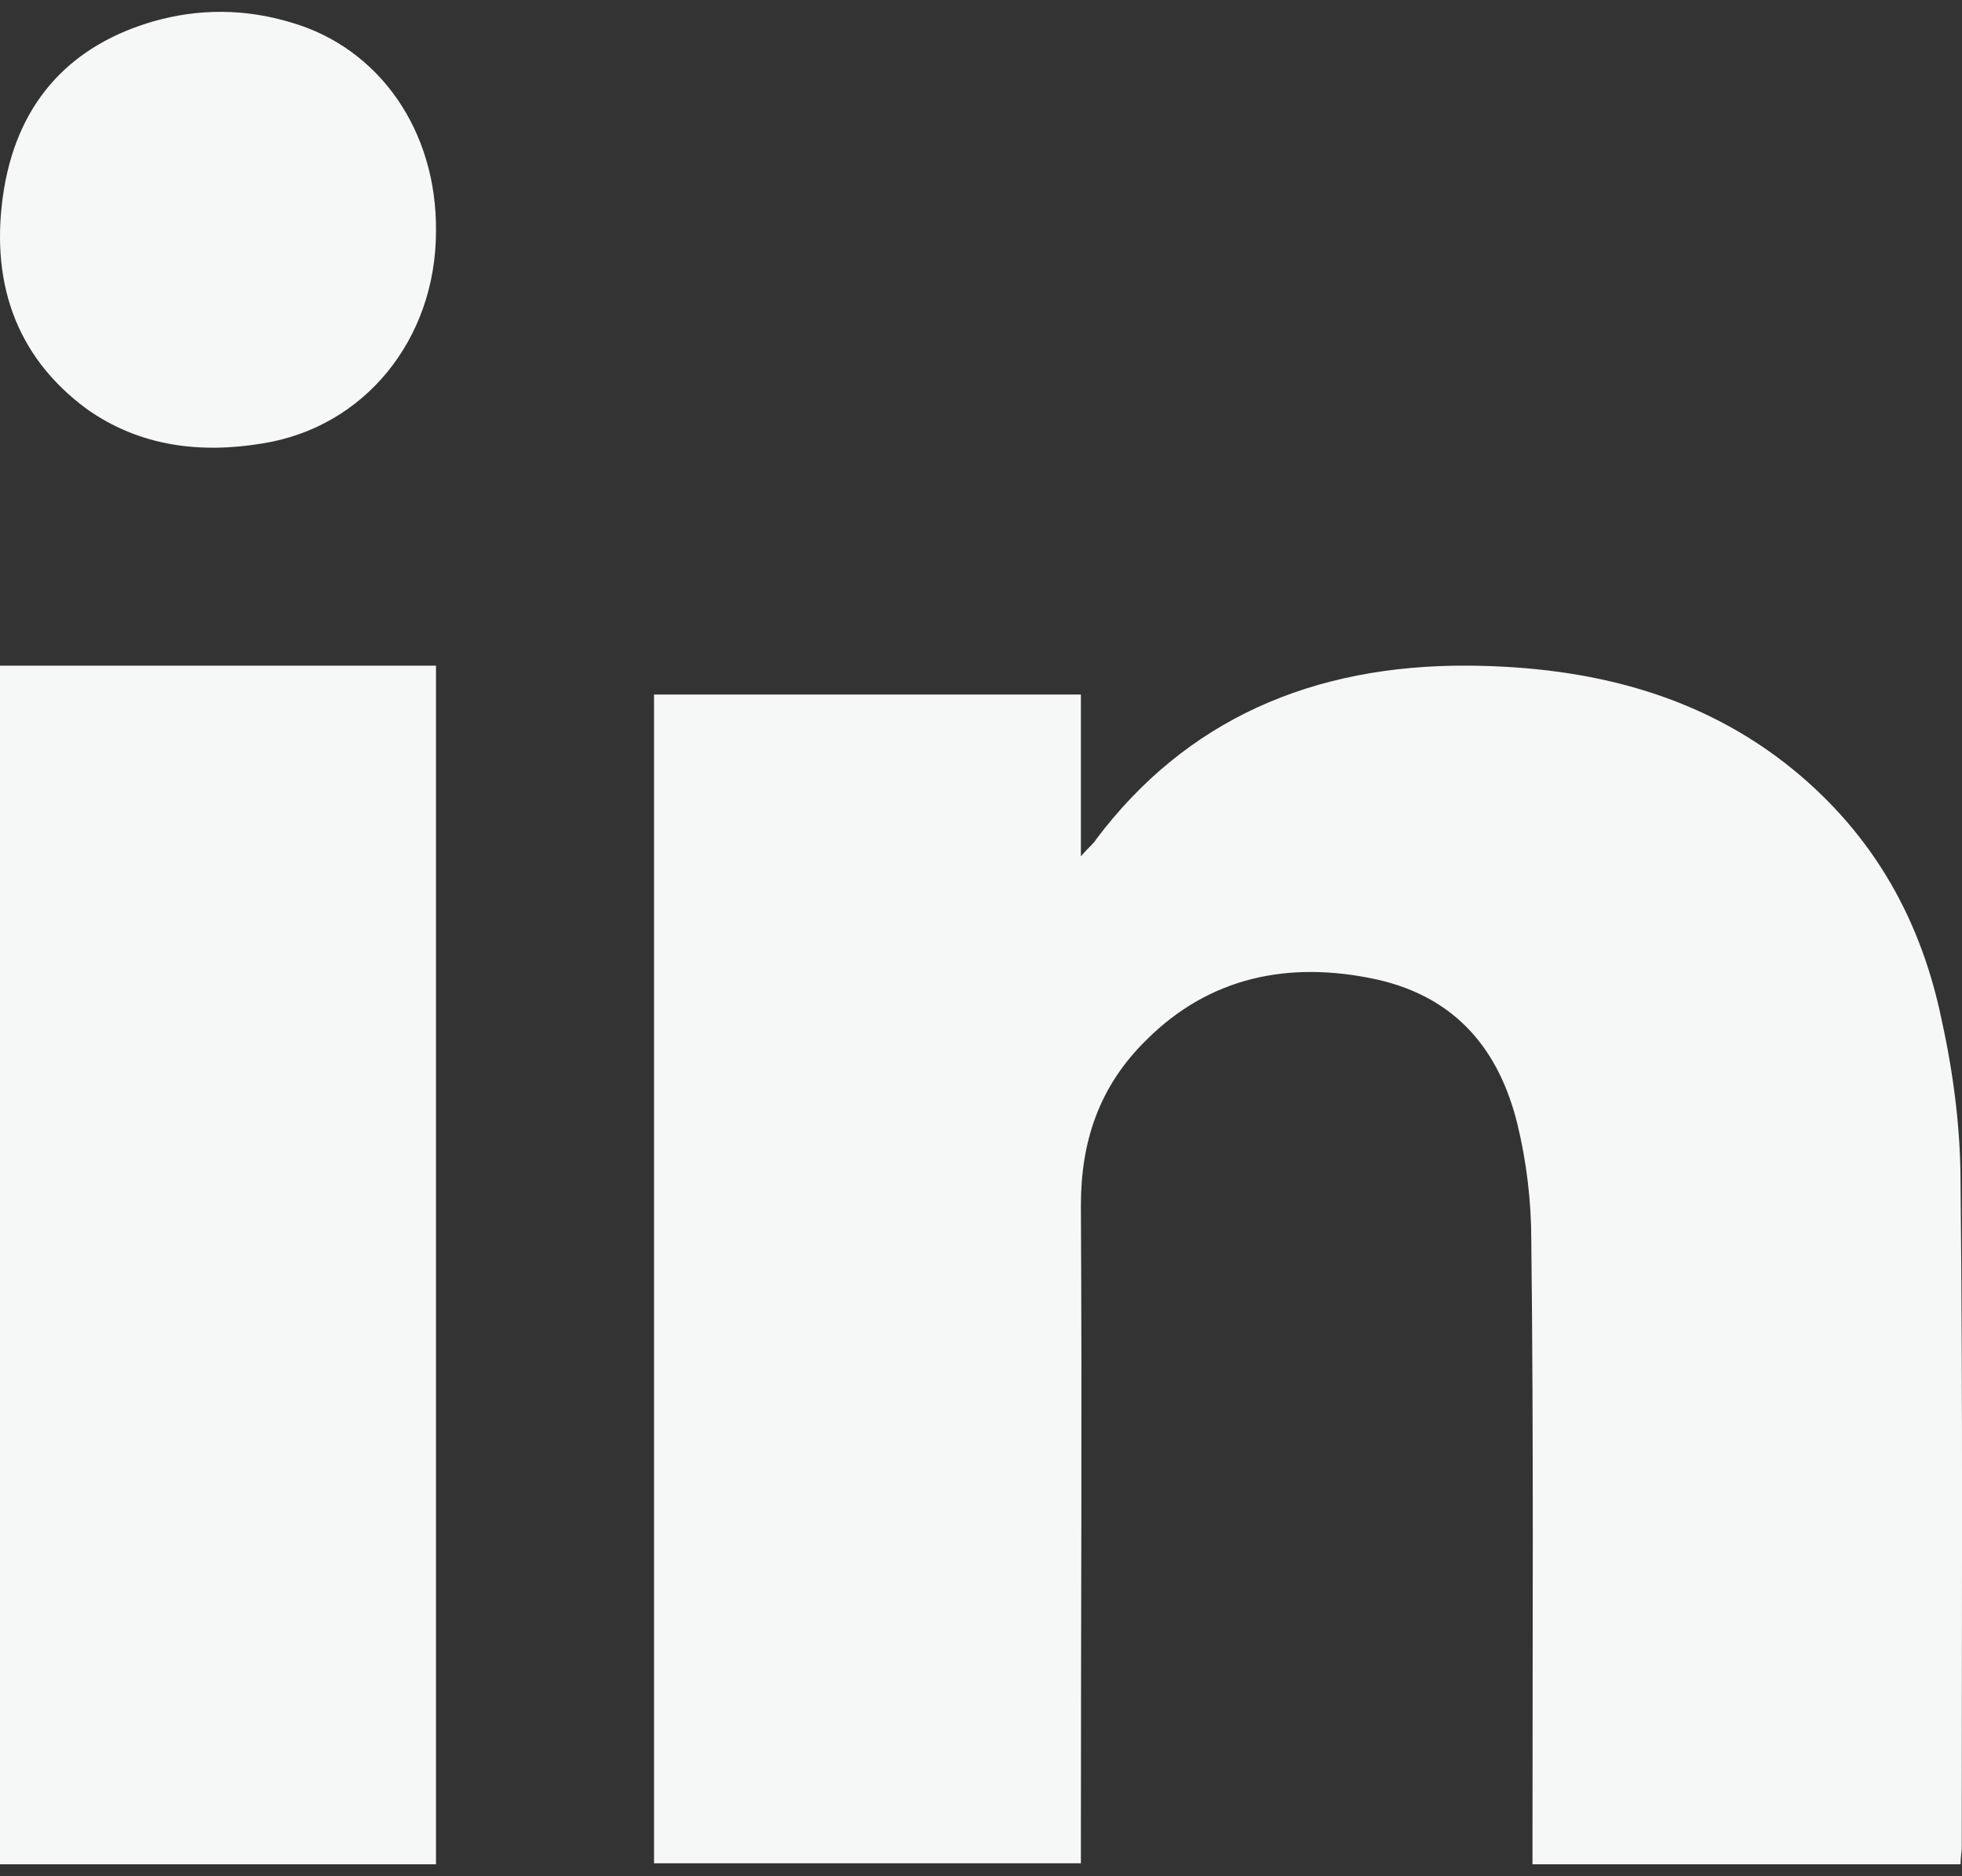 <svg width="23" height="22" viewBox="0 0 23 22" fill="none" xmlns="http://www.w3.org/2000/svg">
<rect x="0" y="0" width="23" height="22" fill="#333333" stroke="none"/>
<path d="M22.983 21.86C21.31 21.86 19.652 21.86 17.965 21.86C17.965 21.747 17.965 21.647 17.965 21.546C17.965 19.21 17.979 16.874 17.951 14.55C17.951 14.085 17.896 13.62 17.785 13.168C17.578 12.339 17.094 11.699 16.14 11.485C15.104 11.259 14.178 11.46 13.445 12.188C12.878 12.741 12.671 13.394 12.671 14.135C12.685 16.597 12.671 19.059 12.671 21.521C12.671 21.622 12.671 21.722 12.671 21.848C10.998 21.848 9.34 21.848 7.667 21.848C7.667 17.276 7.667 12.716 7.667 8.144C9.326 8.144 10.971 8.144 12.671 8.144C12.671 8.747 12.671 9.35 12.671 10.041C12.768 9.928 12.823 9.89 12.851 9.84C13.901 8.445 15.38 7.792 17.219 7.805C18.642 7.817 19.942 8.144 21.02 9.023C21.988 9.815 22.527 10.819 22.762 11.962C22.9 12.59 22.983 13.231 22.983 13.872C23.011 16.472 22.997 19.059 22.997 21.659C22.997 21.722 22.983 21.772 22.983 21.86Z" fill="#F6F8F8"/>
<path d="M5.111 21.86C3.398 21.86 1.713 21.86 0 21.86C0 17.175 0 12.503 0 7.805C1.699 7.805 3.398 7.805 5.111 7.805C5.111 12.477 5.111 17.149 5.111 21.86Z" fill="#F6F8F8"/>
<path d="M5.111 2.71C5.111 3.981 4.271 5.009 3.081 5.199C2.354 5.32 1.64 5.239 1.013 4.793C0.173 4.171 -0.127 3.278 0.048 2.21C0.224 1.155 0.863 0.519 1.803 0.249C2.329 0.1 2.868 0.1 3.407 0.262C4.447 0.56 5.123 1.533 5.111 2.71Z" fill="#F6F8F8"/>
</svg>
